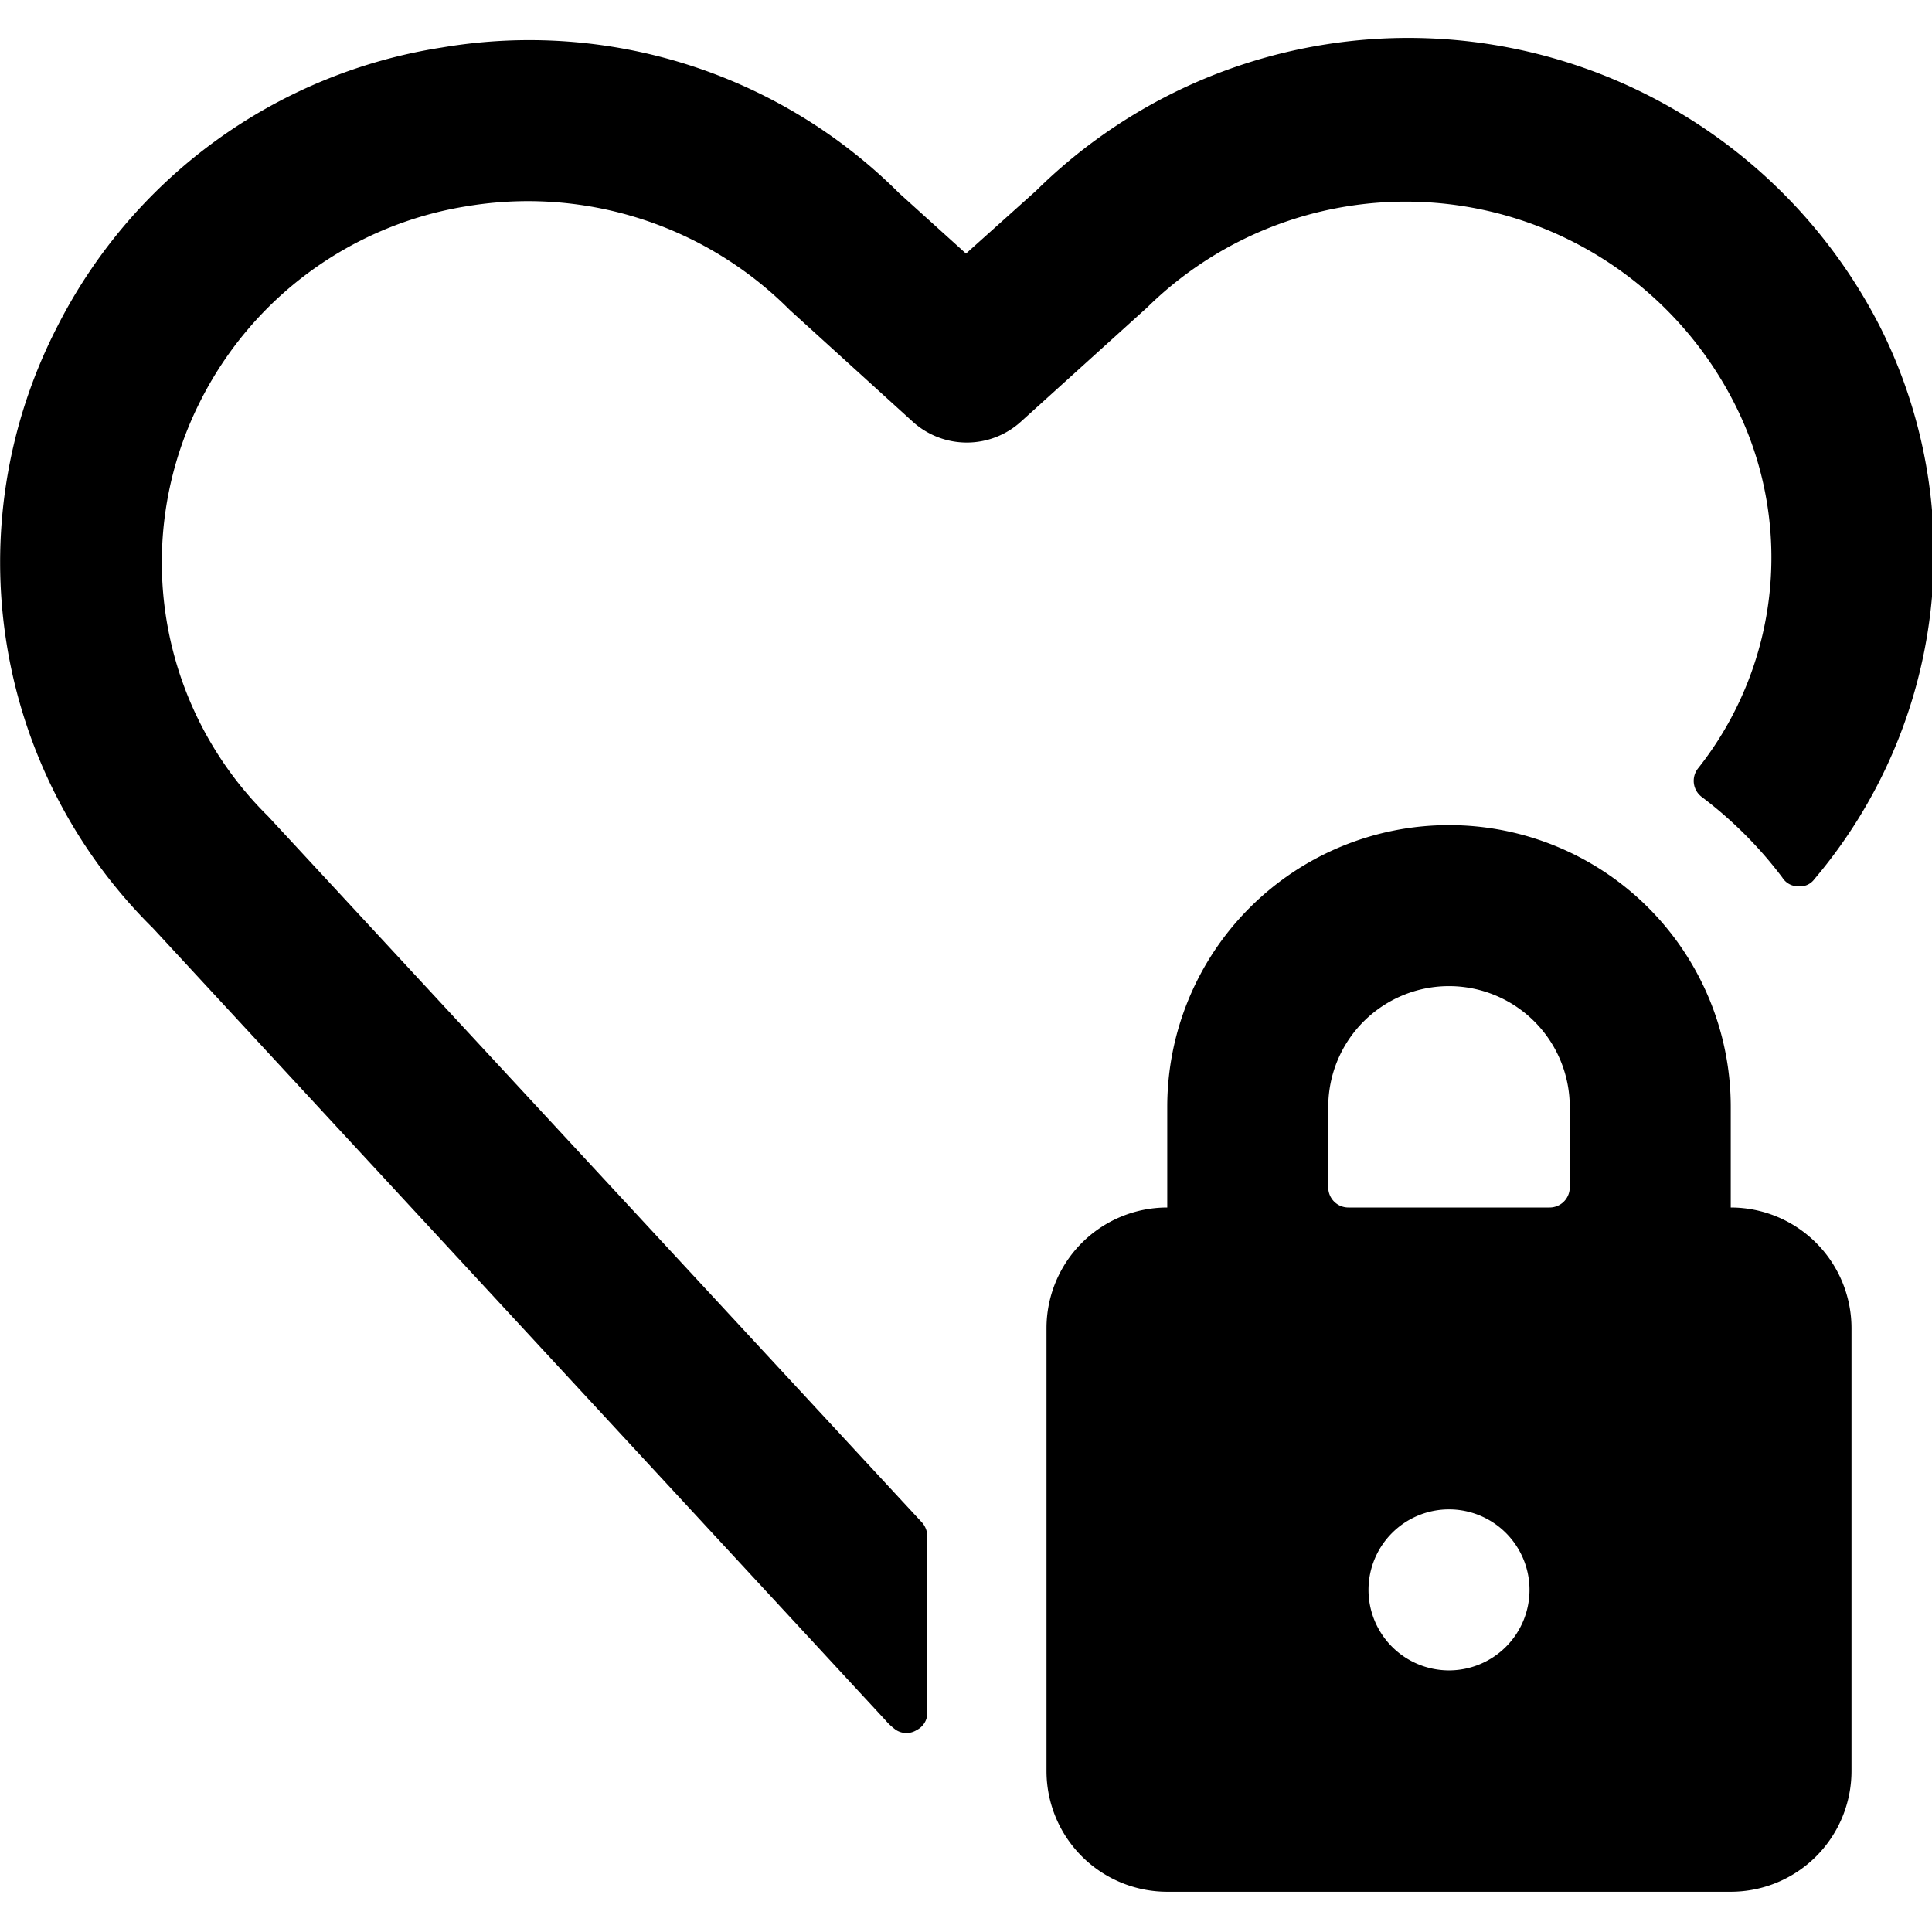<svg xmlns="http://www.w3.org/2000/svg" viewBox="0 0 24 24"><g><path d="M3.33 10.14A4.43 4.43 0 0 1 2.48 5a4.5 4.5 0 0 1 3.33 -2.44 4.59 4.59 0 0 1 4 1.29l1.53 1.39a1 1 0 0 0 1.34 0l1.57 -1.42A4.58 4.58 0 0 1 21.54 5a4.22 4.22 0 0 1 -0.45 4.55 0.25 0.25 0 0 0 0.05 0.35 5.09 5.09 0 0 1 1 1 0.23 0.23 0 0 0 0.2 0.11 0.22 0.22 0 0 0 0.2 -0.09 6.26 6.26 0 0 0 0.81 -6.87 6.58 6.58 0 0 0 -10.48 -1.68l-0.87 0.78 -0.83 -0.75A6.5 6.5 0 0 0 5.49 0.59 6.47 6.47 0 0 0 0.7 4.08a6.39 6.39 0 0 0 1.2 7.45l9.1 9.84a0.74 0.74 0 0 0 0.13 0.12 0.24 0.24 0 0 0 0.26 0 0.24 0.24 0 0 0 0.13 -0.22v-2.18a0.27 0.27 0 0 0 -0.06 -0.17Z" fill="#000000" stroke-width="1"></path><path d="M21.5 15v-1.25a3.5 3.5 0 0 0 -7 0V15a1.5 1.5 0 0 0 -1.5 1.5V22a1.5 1.5 0 0 0 1.5 1.5h7A1.5 1.5 0 0 0 23 22v-5.5a1.5 1.5 0 0 0 -1.5 -1.5ZM18 12.25a1.5 1.5 0 0 1 1.5 1.5v1a0.25 0.25 0 0 1 -0.25 0.25h-2.5a0.25 0.25 0 0 1 -0.25 -0.25v-1a1.5 1.5 0 0 1 1.5 -1.5Zm1 7.5a1 1 0 1 1 -1 -1 1 1 0 0 1 1 1Z" fill="#000000" stroke-width="1"></path></g></svg>